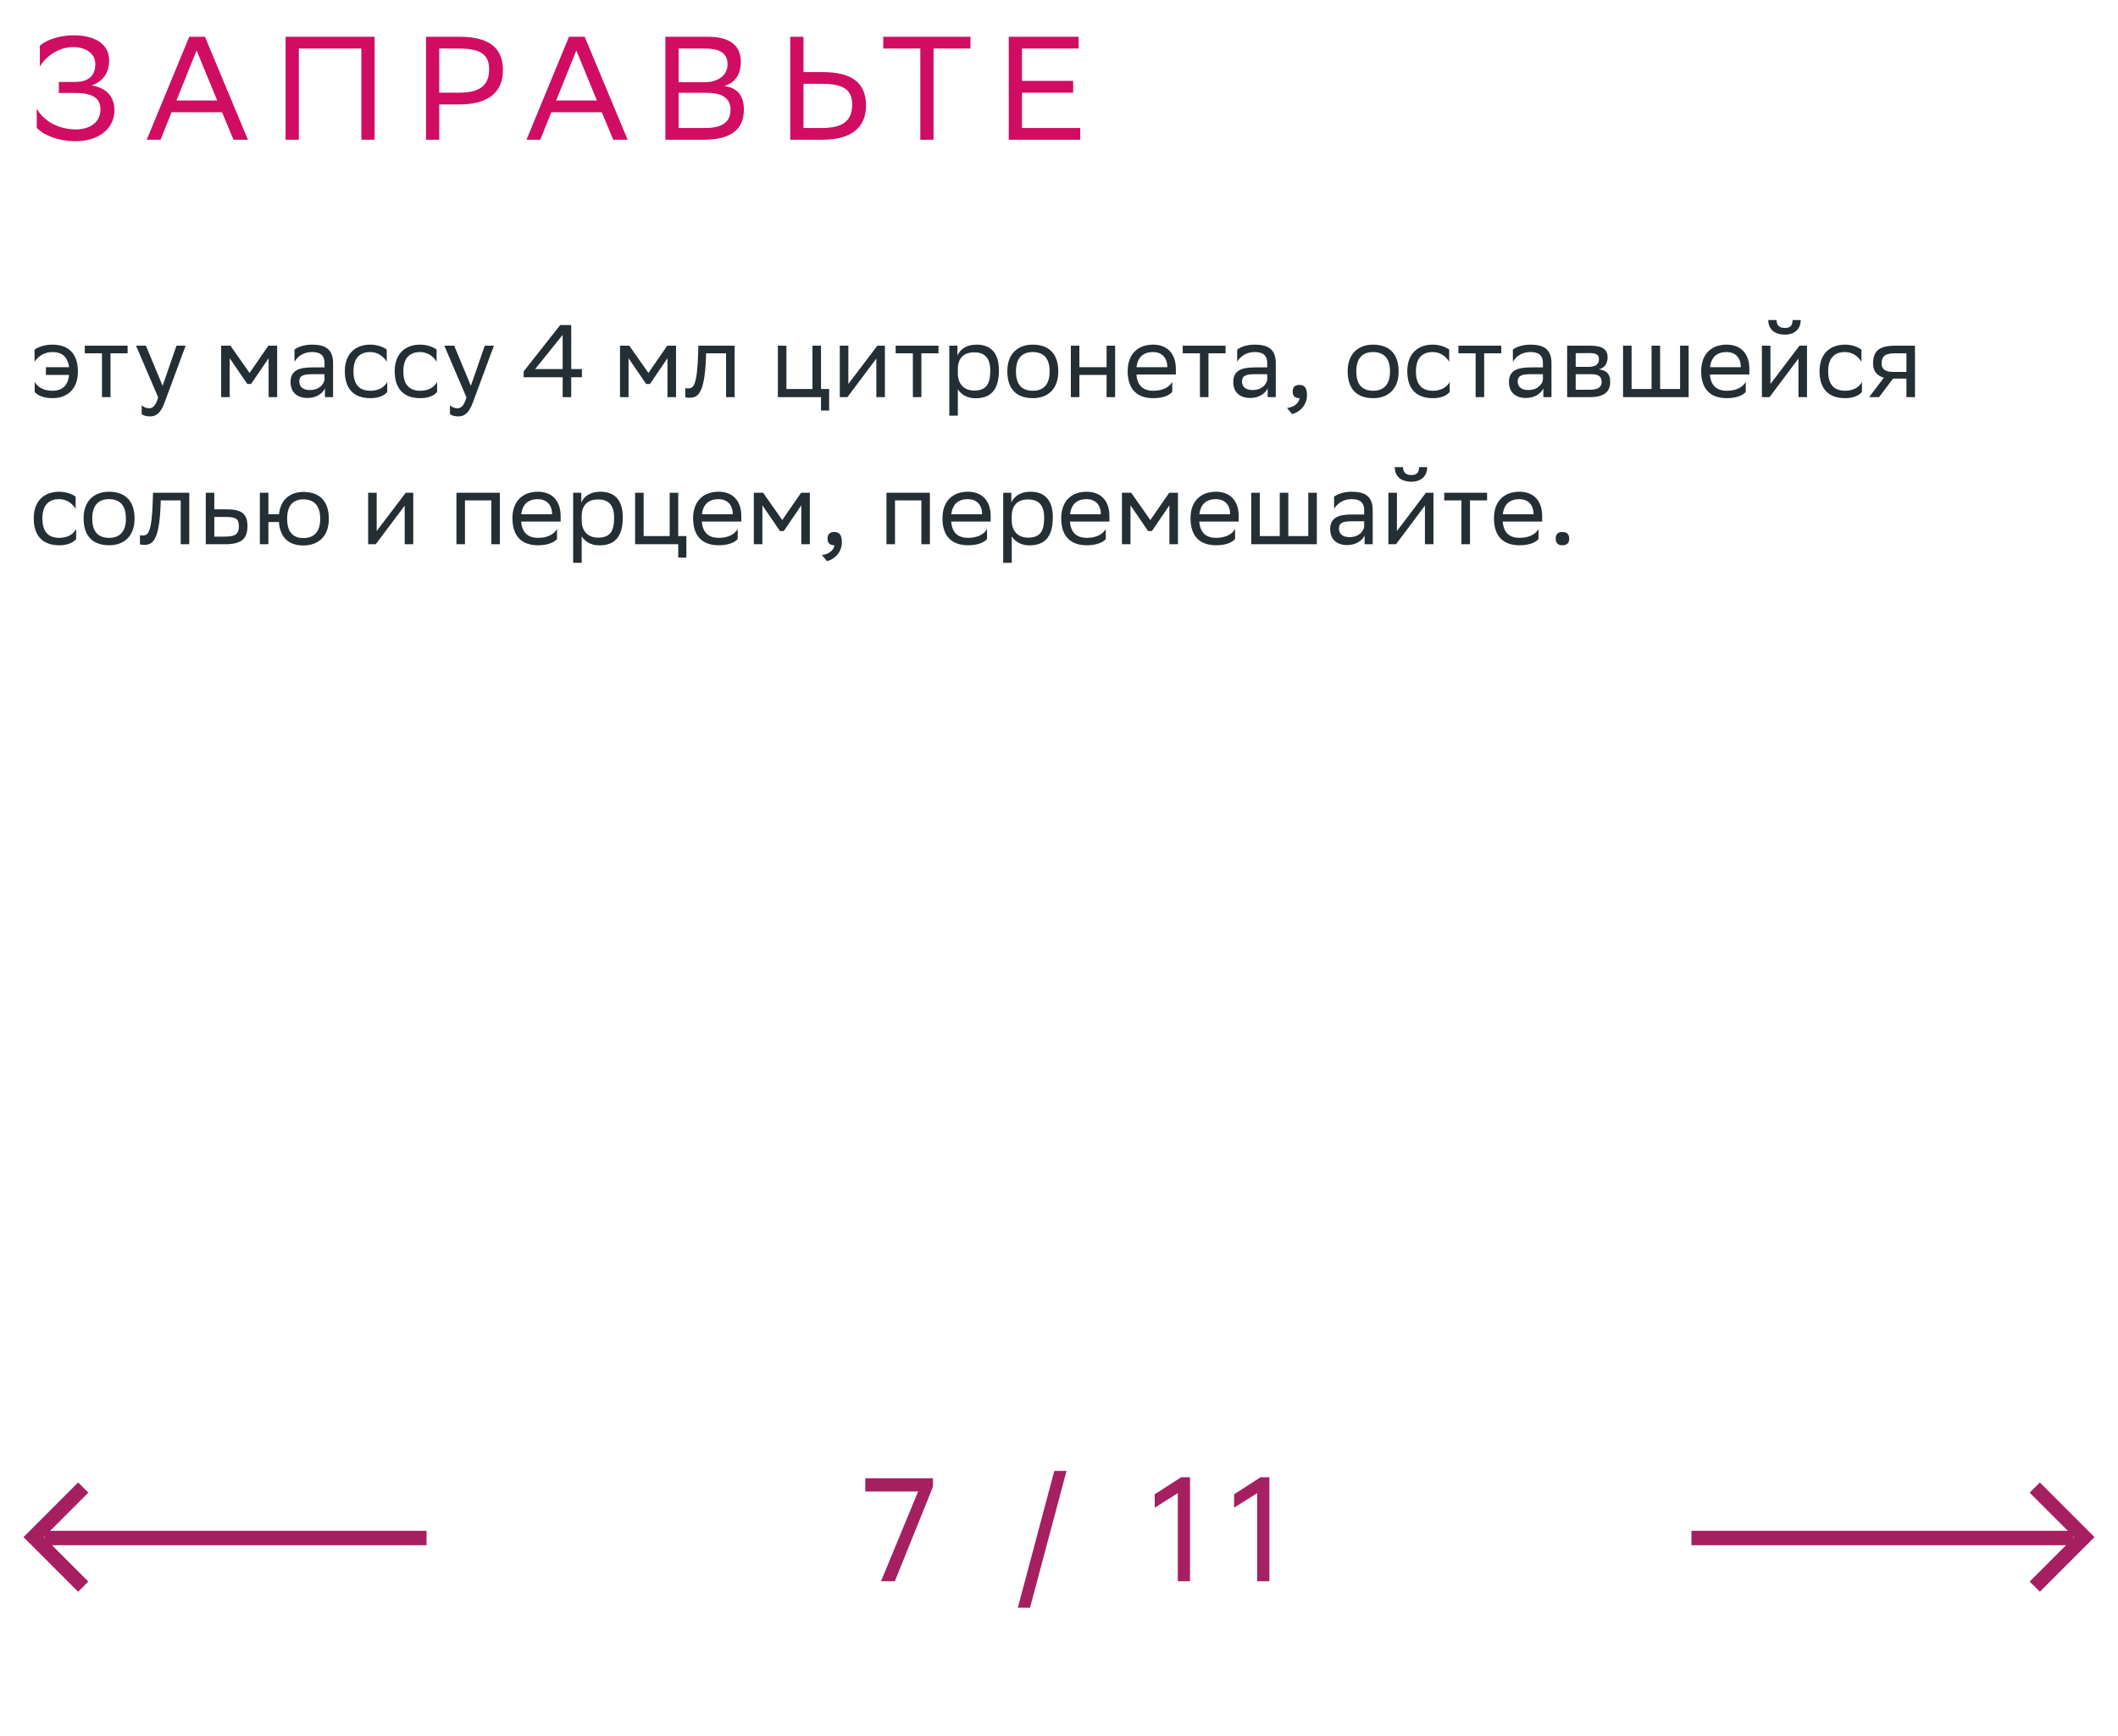 <svg xmlns="http://www.w3.org/2000/svg" width="288" height="236" viewBox="0 0 288 236" fill="none"><path d="M4.7 49.184V47.532C5.19 47.182 6.1 46.86 7.108 46.86C9.32 46.86 10.594 48.078 10.594 50.528C10.594 52.95 9.11 54.14 7.136 54.14C5.876 54.14 5.05 53.72 4.714 53.286V51.928C5.078 52.6 5.904 53.132 7.136 53.132C8.466 53.132 9.264 52.404 9.39 50.976H6.24V49.926H9.39C9.222 48.526 8.424 47.868 7.108 47.868C6.086 47.868 5.218 48.4 4.7 49.184ZM13.866 54V48.036H11.528V47H17.352V48.036H15.028V54H13.866ZM21.507 54.028L18.497 47H19.841L22.109 52.46L23.999 47H25.245L22.375 54.742C21.829 56.226 21.199 56.618 20.387 56.618C19.939 56.618 19.477 56.492 19.267 56.31V55.106C19.477 55.316 19.869 55.512 20.247 55.512C20.681 55.512 21.143 55.33 21.507 54.028ZM36.525 54V48.708L34.145 52.208H33.627L31.233 48.708V54H30.071V47H31.331L33.935 50.71L36.497 47H37.687V54H36.525ZM40.041 49.184V47.532C40.503 47.182 41.343 46.86 42.421 46.86C44.213 46.86 45.291 47.462 45.291 49.38V54H44.185V52.81C43.821 53.58 42.925 54.112 41.819 54.112C40.433 54.112 39.509 53.37 39.509 51.942C39.509 50.402 40.601 49.954 42.463 49.954H44.129V49.394C44.129 48.204 43.429 47.868 42.421 47.868C41.329 47.868 40.517 48.4 40.041 49.184ZM42.113 53.034C43.541 53.034 44.059 52.11 44.129 51.634V50.878H42.505C41.245 50.878 40.699 51.074 40.699 51.872C40.699 52.558 41.175 53.034 42.113 53.034ZM52.657 53.286C52.335 53.72 51.565 54.14 50.375 54.14C48.163 54.14 46.889 52.922 46.889 50.472C46.889 48.05 48.373 46.86 50.347 46.86C51.285 46.86 52.125 47.182 52.587 47.532V49.184C52.111 48.4 51.299 47.868 50.347 47.868C48.877 47.868 48.065 48.75 48.065 50.472V50.514C48.065 52.306 48.891 53.132 50.375 53.132C51.537 53.132 52.307 52.6 52.657 51.928V53.286ZM59.438 53.286C59.116 53.72 58.346 54.14 57.156 54.14C54.944 54.14 53.67 52.922 53.67 50.472C53.67 48.05 55.154 46.86 57.128 46.86C58.066 46.86 58.906 47.182 59.368 47.532V49.184C58.892 48.4 58.08 47.868 57.128 47.868C55.658 47.868 54.846 48.75 54.846 50.472V50.514C54.846 52.306 55.672 53.132 57.156 53.132C58.318 53.132 59.088 52.6 59.438 51.928V53.286ZM63.425 54.028L60.415 47H61.759L64.027 52.46L65.917 47H67.163L64.293 54.742C63.747 56.226 63.117 56.618 62.305 56.618C61.857 56.618 61.395 56.492 61.185 56.31V55.106C61.395 55.316 61.787 55.512 62.165 55.512C62.599 55.512 63.061 55.33 63.425 54.028ZM71.205 50.5L76.175 44.2H77.673V50.178H79.129V51.298H77.673V54H76.511V51.298H71.205V50.5ZM72.773 50.178H76.511V45.53L72.773 50.178ZM90.761 54V48.708L88.382 52.208H87.864L85.469 48.708V54H84.308V47H85.567L88.171 50.71L90.734 47H91.924V54H90.761ZM98.729 54V48.036H96.013L95.999 48.568C95.817 53.79 94.767 54.084 93.745 54.084C93.521 54.084 93.325 54.056 93.185 54.014V52.768C93.311 52.796 93.437 52.81 93.535 52.81C94.249 52.81 94.795 52.614 94.935 47.966L94.963 47H99.891V54H98.729ZM105.772 54V47H106.934V52.894H110.476V47H111.638V52.894H112.744V55.82H111.638V54H105.772ZM115.23 54H114.194V47H115.356V52.208L119.304 47H120.326V54H119.164V48.75L115.356 53.832L115.23 54ZM124.129 54V48.036H121.791V47H127.615V48.036H125.291V54H124.129ZM129.083 56.52V47H130.189V48.344C130.539 47.532 131.365 46.86 132.779 46.86C134.641 46.86 135.831 47.896 135.831 50.346C135.831 53.104 134.641 54.154 132.639 54.154C131.463 54.154 130.637 53.58 130.245 52.922V56.52H129.083ZM130.245 50.122V50.794C130.245 52.25 131.141 53.104 132.457 53.104C133.997 53.104 134.655 52.362 134.655 50.416C134.655 48.54 133.787 47.91 132.471 47.91C131.015 47.91 130.273 48.722 130.245 50.122ZM136.973 50.472C136.973 48.05 138.457 46.86 140.431 46.86C142.629 46.874 143.903 48.092 143.903 50.528C143.903 52.95 142.419 54.14 140.445 54.14C138.233 54.126 136.973 52.922 136.973 50.472ZM138.149 50.472V50.514C138.149 52.306 138.961 53.132 140.445 53.132C141.915 53.132 142.727 52.25 142.727 50.528V50.486C142.727 48.708 141.901 47.882 140.431 47.868C138.961 47.868 138.149 48.75 138.149 50.472ZM150.47 54V50.976H146.774V54H145.612V47H146.774V49.926H150.47V47H151.632V54H150.47ZM156.796 46.86C158.728 46.86 159.89 48.092 159.89 50.164V50.92H154.528C154.64 52.432 155.452 53.132 156.824 53.132C158.168 53.132 159.022 52.6 159.4 51.928V53.286C159.05 53.72 158.196 54.14 156.824 54.14C154.612 54.14 153.338 52.922 153.338 50.472C153.338 48.05 154.822 46.86 156.796 46.86ZM156.796 47.868C155.48 47.868 154.696 48.568 154.542 49.926H158.728V49.912C158.728 48.568 157.902 47.868 156.796 47.868ZM163.163 54V48.036H160.825V47H166.649V48.036H164.325V54H163.163ZM168.228 49.184V47.532C168.69 47.182 169.53 46.86 170.608 46.86C172.4 46.86 173.478 47.462 173.478 49.38V54H172.372V52.81C172.008 53.58 171.112 54.112 170.006 54.112C168.62 54.112 167.696 53.37 167.696 51.942C167.696 50.402 168.788 49.954 170.65 49.954H172.316V49.394C172.316 48.204 171.616 47.868 170.608 47.868C169.516 47.868 168.704 48.4 168.228 49.184ZM170.3 53.034C171.728 53.034 172.246 52.11 172.316 51.634V50.878H170.692C169.432 50.878 168.886 51.074 168.886 51.872C168.886 52.558 169.362 53.034 170.3 53.034ZM175.006 55.47C176.028 55.358 176.644 54.742 176.714 54.14H176.686C175.986 54.14 175.776 53.734 175.776 53.244C175.776 52.74 175.986 52.334 176.686 52.334C176.966 52.334 177.176 52.404 177.316 52.516C177.61 52.74 177.722 53.174 177.722 53.72C177.722 55.218 176.546 56.128 175.692 56.296L175.006 55.47ZM183.252 50.472C183.252 48.05 184.736 46.86 186.71 46.86C188.908 46.874 190.182 48.092 190.182 50.528C190.182 52.95 188.698 54.14 186.724 54.14C184.512 54.126 183.252 52.922 183.252 50.472ZM184.428 50.472V50.514C184.428 52.306 185.24 53.132 186.724 53.132C188.194 53.132 189.006 52.25 189.006 50.528V50.486C189.006 48.708 188.18 47.882 186.71 47.868C185.24 47.868 184.428 48.75 184.428 50.472ZM197.127 53.286C196.805 53.72 196.035 54.14 194.845 54.14C192.633 54.14 191.359 52.922 191.359 50.472C191.359 48.05 192.843 46.86 194.817 46.86C195.755 46.86 196.595 47.182 197.057 47.532V49.184C196.581 48.4 195.769 47.868 194.817 47.868C193.347 47.868 192.535 48.75 192.535 50.472V50.514C192.535 52.306 193.361 53.132 194.845 53.132C196.007 53.132 196.777 52.6 197.127 51.928V53.286ZM200.651 54V48.036H198.313V47H204.137V48.036H201.813V54H200.651ZM205.716 49.184V47.532C206.178 47.182 207.018 46.86 208.096 46.86C209.888 46.86 210.966 47.462 210.966 49.38V54H209.86V52.81C209.496 53.58 208.6 54.112 207.494 54.112C206.108 54.112 205.184 53.37 205.184 51.942C205.184 50.402 206.276 49.954 208.138 49.954H209.804V49.394C209.804 48.204 209.104 47.868 208.096 47.868C207.004 47.868 206.192 48.4 205.716 49.184ZM207.788 53.034C209.216 53.034 209.734 52.11 209.804 51.634V50.878H208.18C206.92 50.878 206.374 51.074 206.374 51.872C206.374 52.558 206.85 53.034 207.788 53.034ZM213.097 54V47H216.219C217.997 47 218.599 47.574 218.599 48.582C218.599 49.464 218.151 50.038 217.395 50.22C218.291 50.332 218.949 50.696 218.949 51.928C218.949 53.314 218.067 54 216.163 54H213.097ZM214.259 52.992H216.149C217.297 52.992 217.787 52.642 217.787 51.942C217.787 51.102 217.241 50.878 216.359 50.878H214.259V52.992ZM214.259 49.884H215.981C216.849 49.884 217.423 49.618 217.423 48.848C217.423 48.162 216.961 48.008 216.079 48.008L214.259 48.022V49.884ZM220.698 54V47H221.86V52.894H224.576V47H225.738V52.894H228.454V47H229.616V54H220.698ZM234.78 46.86C236.712 46.86 237.874 48.092 237.874 50.164V50.92H232.512C232.624 52.432 233.436 53.132 234.808 53.132C236.152 53.132 237.006 52.6 237.384 51.928V53.286C237.034 53.72 236.18 54.14 234.808 54.14C232.596 54.14 231.322 52.922 231.322 50.472C231.322 48.05 232.806 46.86 234.78 46.86ZM234.78 47.868C233.464 47.868 232.68 48.568 232.526 49.926H236.712V49.912C236.712 48.568 235.886 47.868 234.78 47.868ZM240.615 54H239.579V47H240.741V52.208L244.689 47H245.711V54H244.549V48.75L240.741 53.832L240.615 54ZM243.751 43.514H244.857C244.857 44.914 243.807 45.502 242.729 45.502C241.469 45.502 240.447 44.914 240.447 43.514H241.567C241.567 44.2 241.931 44.592 242.701 44.592C243.317 44.592 243.751 44.382 243.751 43.514ZM253.182 53.286C252.86 53.72 252.09 54.14 250.9 54.14C248.688 54.14 247.414 52.922 247.414 50.472C247.414 48.05 248.898 46.86 250.872 46.86C251.81 46.86 252.65 47.182 253.112 47.532V49.184C252.636 48.4 251.824 47.868 250.872 47.868C249.402 47.868 248.59 48.75 248.59 50.472V50.514C248.59 52.306 249.416 53.132 250.9 53.132C252.062 53.132 252.832 52.6 253.182 51.928V53.286ZM259.231 54V51.48H257.41L255.507 54H254.163L256.165 51.354C255.255 51.102 254.695 50.472 254.695 49.464C254.695 47.658 255.562 47 257.775 47H260.393V54H259.231ZM257.789 48.036C256.445 48.036 255.857 48.316 255.857 49.464C255.87 50.122 256.305 50.57 257.369 50.57H259.231V48.036H257.789ZM10.356 73.286C10.034 73.72 9.264 74.14 8.074 74.14C5.862 74.14 4.588 72.922 4.588 70.472C4.588 68.05 6.072 66.86 8.046 66.86C8.984 66.86 9.824 67.182 10.286 67.532V69.184C9.81 68.4 8.998 67.868 8.046 67.868C6.576 67.868 5.764 68.75 5.764 70.472V70.514C5.764 72.306 6.59 73.132 8.074 73.132C9.236 73.132 10.006 72.6 10.356 71.928V73.286ZM11.369 70.472C11.369 68.05 12.853 66.86 14.827 66.86C17.025 66.874 18.299 68.092 18.299 70.528C18.299 72.95 16.815 74.14 14.841 74.14C12.629 74.126 11.369 72.922 11.369 70.472ZM12.545 70.472V70.514C12.545 72.306 13.357 73.132 14.841 73.132C16.311 73.132 17.123 72.25 17.123 70.528V70.486C17.123 68.708 16.297 67.882 14.827 67.868C13.357 67.868 12.545 68.75 12.545 70.472ZM24.573 74V68.036H21.857L21.843 68.568C21.661 73.79 20.611 74.084 19.589 74.084C19.365 74.084 19.169 74.056 19.029 74.014V72.768C19.155 72.796 19.281 72.81 19.379 72.81C20.093 72.81 20.639 72.614 20.779 67.966L20.807 67H25.735V74H24.573ZM33.649 71.536C33.635 73.342 32.767 74 30.569 74H27.979V67H29.141V69.254H30.751C32.655 69.254 33.649 69.702 33.649 71.536ZM32.487 71.522C32.459 70.486 32.025 70.29 30.625 70.29H29.141V72.964H30.555C31.899 72.964 32.487 72.684 32.487 71.522ZM35.335 74V67H36.497V69.926H37.939C38.149 67.896 39.479 66.902 41.229 66.888C43.441 66.888 44.715 68.106 44.715 70.556C44.715 72.978 43.231 74.154 41.271 74.168C39.283 74.168 38.079 73.118 37.925 70.976H36.497V74H35.335ZM39.045 70.542C39.045 72.334 39.829 73.16 41.257 73.16C42.727 73.16 43.539 72.278 43.539 70.556V70.514C43.539 68.736 42.713 67.91 41.243 67.896C39.829 67.896 39.045 68.778 39.045 70.5V70.542ZM51.096 74H50.059V67H51.221V72.208L55.169 67H56.191V74H55.029V68.75L51.221 73.832L51.096 74ZM66.809 74V68.036H63.225V74H62.063V67H67.971V74H66.809ZM73.138 66.86C75.07 66.86 76.232 68.092 76.232 70.164V70.92H70.87C70.982 72.432 71.794 73.132 73.166 73.132C74.51 73.132 75.364 72.6 75.742 71.928V73.286C75.392 73.72 74.538 74.14 73.166 74.14C70.954 74.14 69.68 72.922 69.68 70.472C69.68 68.05 71.164 66.86 73.138 66.86ZM73.138 67.868C71.822 67.868 71.038 68.568 70.884 69.926H75.07V69.912C75.07 68.568 74.244 67.868 73.138 67.868ZM77.936 76.52V67H79.042V68.344C79.392 67.532 80.218 66.86 81.632 66.86C83.494 66.86 84.684 67.896 84.684 70.346C84.684 73.104 83.494 74.154 81.492 74.154C80.316 74.154 79.49 73.58 79.098 72.922V76.52H77.936ZM79.098 70.122V70.794C79.098 72.25 79.994 73.104 81.31 73.104C82.85 73.104 83.508 72.362 83.508 70.416C83.508 68.54 82.64 67.91 81.324 67.91C79.868 67.91 79.126 68.722 79.098 70.122ZM86.358 74V67H87.52V72.894H91.062V67H92.224V72.894H93.33V75.82H92.224V74H86.358ZM97.706 66.86C99.638 66.86 100.8 68.092 100.8 70.164V70.92H95.438C95.55 72.432 96.362 73.132 97.734 73.132C99.078 73.132 99.932 72.6 100.31 71.928V73.286C99.96 73.72 99.106 74.14 97.734 74.14C95.522 74.14 94.248 72.922 94.248 70.472C94.248 68.05 95.732 66.86 97.706 66.86ZM97.706 67.868C96.39 67.868 95.606 68.568 95.452 69.926H99.638V69.912C99.638 68.568 98.812 67.868 97.706 67.868ZM108.959 74V68.708L106.579 72.208H106.061L103.667 68.708V74H102.505V67H103.765L106.369 70.71L108.931 67H110.121V74H108.959ZM111.76 75.47C112.782 75.358 113.398 74.742 113.468 74.14H113.44C112.74 74.14 112.53 73.734 112.53 73.244C112.53 72.74 112.74 72.334 113.44 72.334C113.72 72.334 113.93 72.404 114.07 72.516C114.364 72.74 114.476 73.174 114.476 73.72C114.476 75.218 113.3 76.128 112.446 76.296L111.76 75.47ZM125.284 74V68.036H121.7V74H120.538V67H126.446V74H125.284ZM131.612 66.86C133.544 66.86 134.706 68.092 134.706 70.164V70.92H129.344C129.456 72.432 130.268 73.132 131.64 73.132C132.984 73.132 133.838 72.6 134.216 71.928V73.286C133.866 73.72 133.012 74.14 131.64 74.14C129.428 74.14 128.154 72.922 128.154 70.472C128.154 68.05 129.638 66.86 131.612 66.86ZM131.612 67.868C130.296 67.868 129.512 68.568 129.358 69.926H133.544V69.912C133.544 68.568 132.718 67.868 131.612 67.868ZM136.411 76.52V67H137.517V68.344C137.867 67.532 138.693 66.86 140.107 66.86C141.969 66.86 143.159 67.896 143.159 70.346C143.159 73.104 141.969 74.154 139.967 74.154C138.791 74.154 137.965 73.58 137.573 72.922V76.52H136.411ZM137.573 70.122V70.794C137.573 72.25 138.469 73.104 139.785 73.104C141.325 73.104 141.983 72.362 141.983 70.416C141.983 68.54 141.115 67.91 139.799 67.91C138.343 67.91 137.601 68.722 137.573 70.122ZM147.759 66.86C149.691 66.86 150.853 68.092 150.853 70.164V70.92H145.491C145.603 72.432 146.415 73.132 147.787 73.132C149.131 73.132 149.985 72.6 150.363 71.928V73.286C150.013 73.72 149.159 74.14 147.787 74.14C145.575 74.14 144.301 72.922 144.301 70.472C144.301 68.05 145.785 66.86 147.759 66.86ZM147.759 67.868C146.443 67.868 145.659 68.568 145.505 69.926H149.691V69.912C149.691 68.568 148.865 67.868 147.759 67.868ZM159.012 74V68.708L156.632 72.208H156.114L153.72 68.708V74H152.558V67H153.818L156.422 70.71L158.984 67H160.174V74H159.012ZM165.341 66.86C167.273 66.86 168.435 68.092 168.435 70.164V70.92H163.073C163.185 72.432 163.997 73.132 165.369 73.132C166.713 73.132 167.567 72.6 167.945 71.928V73.286C167.595 73.72 166.741 74.14 165.369 74.14C163.157 74.14 161.883 72.922 161.883 70.472C161.883 68.05 163.367 66.86 165.341 66.86ZM165.341 67.868C164.025 67.868 163.241 68.568 163.087 69.926H167.273V69.912C167.273 68.568 166.447 67.868 165.341 67.868ZM170.14 74V67H171.302V72.894H174.018V67H175.18V72.894H177.896V67H179.058V74H170.14ZM181.408 69.184V67.532C181.87 67.182 182.71 66.86 183.788 66.86C185.58 66.86 186.658 67.462 186.658 69.38V74H185.552V72.81C185.188 73.58 184.292 74.112 183.186 74.112C181.8 74.112 180.876 73.37 180.876 71.942C180.876 70.402 181.968 69.954 183.83 69.954H185.496V69.394C185.496 68.204 184.796 67.868 183.788 67.868C182.696 67.868 181.884 68.4 181.408 69.184ZM183.48 73.034C184.908 73.034 185.426 72.11 185.496 71.634V70.878H183.872C182.612 70.878 182.066 71.074 182.066 71.872C182.066 72.558 182.542 73.034 183.48 73.034ZM189.824 74H188.788V67H189.95V72.208L193.898 67H194.92V74H193.758V68.75L189.95 73.832L189.824 74ZM192.96 63.514H194.066C194.066 64.914 193.016 65.502 191.938 65.502C190.678 65.502 189.656 64.914 189.656 63.514H190.776C190.776 64.2 191.14 64.592 191.91 64.592C192.526 64.592 192.96 64.382 192.96 63.514ZM198.723 74V68.036H196.385V67H202.209V68.036H199.885V74H198.723ZM206.603 66.86C208.535 66.86 209.697 68.092 209.697 70.164V70.92H204.335C204.447 72.432 205.259 73.132 206.631 73.132C207.975 73.132 208.829 72.6 209.207 71.928V73.286C208.857 73.72 208.003 74.14 206.631 74.14C204.419 74.14 203.145 72.922 203.145 70.472C203.145 68.05 204.629 66.86 206.603 66.86ZM206.603 67.868C205.287 67.868 204.503 68.568 204.349 69.926H208.535V69.912C208.535 68.568 207.709 67.868 206.603 67.868ZM211.541 73.244C211.541 72.74 211.751 72.334 212.451 72.334C213.165 72.334 213.375 72.74 213.375 73.244C213.375 73.734 213.165 74.14 212.451 74.14C211.751 74.14 211.541 73.734 211.541 73.244Z" fill="#242E35"></path><path d="M5.42 9.04V6.22C6.08 5.6 7.76 4.8 10.06 4.8C12.76 4.82 14.84 5.86 14.84 8.24C14.84 9.82 14.08 11.04 12.46 11.62C14.5 11.96 15.56 13.14 15.56 15.02C15.56 17.32 13.64 19.18 10.3 19.2C7.7 19.2 5.74 18.22 5 17.38V14.78C5.82 16.26 7.7 17.6 10.4 17.6C12.28 17.56 13.66 16.6 13.66 14.88C13.66 13.38 12.64 12.64 10.22 12.64H8V11.14H10.2C12.32 11.14 12.96 10.02 12.96 8.72C12.96 7.14 11.5 6.44 10.06 6.4C7.96 6.36 6.2 7.72 5.42 9.04ZM27.872 5L33.712 19H31.752L30.192 15.26H23.332L21.832 19H19.952L25.732 5H27.872ZM23.992 13.66H29.532L26.732 6.86L23.992 13.66ZM49.136 19V6.6H40.636V19H38.836V5H50.936V19H49.136ZM62.47 14.2H59.73V19H57.93V5H62.47C66.39 5 68.39 6.4 68.39 9.54C68.39 12.62 66.29 14.2 62.47 14.2ZM62.35 6.6H59.73V12.6H62.41C65.07 12.6 66.51 11.76 66.51 9.42C66.51 7.32 65.23 6.6 62.35 6.6ZM79.508 5L85.348 19H83.388L81.828 15.26H74.968L73.468 19H71.588L77.368 5H79.508ZM75.628 13.66H81.168L78.368 6.86L75.628 13.66ZM95.653 19H90.473V5H96.273C99.033 5 100.733 6.02 100.733 8.4C100.733 10.1 99.993 11.22 98.493 11.7C100.353 11.94 101.153 13.1 101.153 14.92C101.153 17.82 99.093 19 95.653 19ZM92.273 17.4H95.913C98.113 17.4 99.333 16.66 99.333 14.94C99.333 13.14 97.933 12.62 95.973 12.62H92.273V17.4ZM92.273 11.18H95.813C97.533 11.18 98.933 10.32 98.933 8.74C98.933 7.32 97.993 6.6 95.873 6.6H92.273V11.18ZM109.257 5V9.8H111.837C115.757 9.8 117.757 11.2 117.757 14.34C117.757 17.42 115.657 19 111.837 19H107.457V5H109.257ZM111.717 11.4H109.257V17.4H111.777C114.437 17.4 115.877 16.56 115.877 14.22C115.877 12.12 114.597 11.4 111.717 11.4ZM131.962 5V6.6H126.942V19H125.142V6.6H120.102V5H131.962ZM145.928 11V12.6H138.968V17.4H146.888V19H137.168V5H146.668V6.6H138.968V11H145.928Z" fill="#D00D62"></path><path d="M58 209.123H6.048" stroke="#A61F61" stroke-width="1.96"></path><path d="M11.317 202.261L4.578 209L11.317 215.739" stroke="#A61F61" stroke-width="1.96"></path><path d="M230 209.123H281.952" stroke="#A61F61" stroke-width="1.96"></path><path d="M276.683 202.261L283.422 209L276.683 215.739" stroke="#A61F61" stroke-width="1.96"></path><path d="M117.66 202.8V201H126.86V202.16L121.68 215H119.8L124.84 202.8H117.66ZM138.401 218.6L143.361 200H145.021L140.061 218.6H138.401ZM160.156 215V203.02L157.016 205V203.18L160.616 200.86H161.816V215H160.156ZM170.949 215V203.02L167.809 205V203.18L171.409 200.86H172.609V215H170.949Z" fill="#A61F61"></path></svg>